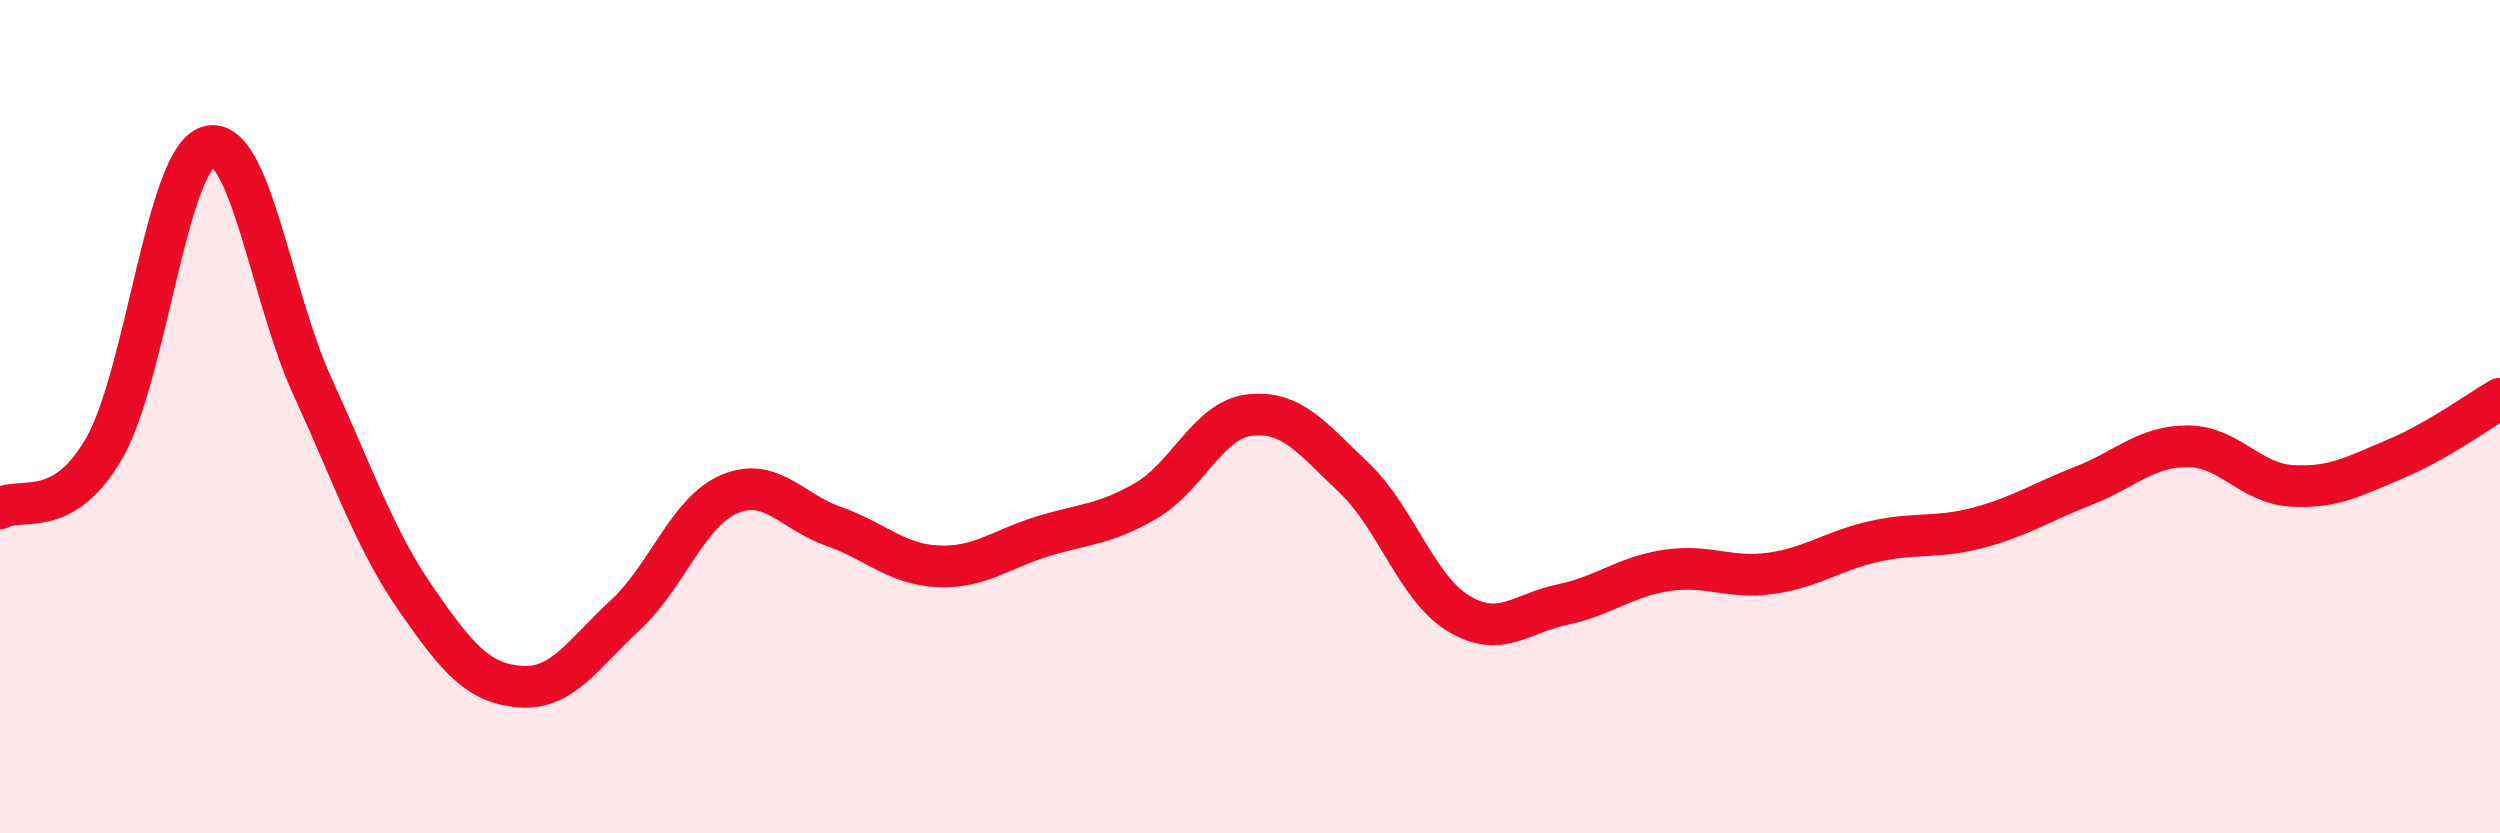 
    <svg width="60" height="20" viewBox="0 0 60 20" xmlns="http://www.w3.org/2000/svg">
      <path
        d="M 0,12.2 C 0.5,11.91 1.5,12.5 2.5,10.76 C 3.5,9.02 4,3.82 5,3.52 C 6,3.22 6.5,7.1 7.5,9.28 C 8.5,11.46 9,12.96 10,14.4 C 11,15.84 11.5,16.41 12.5,16.48 C 13.5,16.55 14,15.69 15,14.77 C 16,13.85 16.5,12.29 17.5,11.86 C 18.5,11.43 19,12.28 20,12.63 C 21,12.98 21.5,13.54 22.5,13.59 C 23.5,13.64 24,13.19 25,12.88 C 26,12.57 26.5,12.6 27.5,12.02 C 28.5,11.44 29,10.07 30,9.96 C 31,9.85 31.5,10.52 32.5,11.47 C 33.5,12.42 34,14.11 35,14.72 C 36,15.33 36.5,14.72 37.5,14.51 C 38.5,14.3 39,13.84 40,13.69 C 41,13.54 41.5,13.9 42.5,13.76 C 43.5,13.62 44,13.21 45,12.99 C 46,12.77 46.5,12.93 47.5,12.66 C 48.5,12.39 49,12.05 50,11.66 C 51,11.27 51.5,10.71 52.5,10.71 C 53.5,10.71 54,11.6 55,11.66 C 56,11.72 56.5,11.43 57.5,11.01 C 58.5,10.59 59.5,9.86 60,9.57L60 20L0 20Z"
        fill="#EB0A25"
        opacity="0.1"
        stroke-linecap="round"
        stroke-linejoin="round"
      />
      <path
        d="M 0,12.2 C 0.5,11.91 1.5,12.5 2.5,10.76 C 3.5,9.02 4,3.82 5,3.52 C 6,3.22 6.5,7.1 7.5,9.28 C 8.5,11.46 9,12.96 10,14.4 C 11,15.84 11.5,16.41 12.5,16.48 C 13.5,16.55 14,15.69 15,14.77 C 16,13.85 16.5,12.29 17.5,11.86 C 18.5,11.43 19,12.28 20,12.63 C 21,12.98 21.5,13.54 22.5,13.59 C 23.5,13.64 24,13.19 25,12.88 C 26,12.57 26.5,12.6 27.5,12.02 C 28.5,11.44 29,10.07 30,9.96 C 31,9.85 31.5,10.52 32.5,11.47 C 33.5,12.42 34,14.11 35,14.72 C 36,15.33 36.5,14.72 37.5,14.51 C 38.5,14.3 39,13.84 40,13.69 C 41,13.54 41.5,13.9 42.5,13.76 C 43.5,13.62 44,13.21 45,12.99 C 46,12.77 46.5,12.93 47.5,12.66 C 48.5,12.39 49,12.05 50,11.66 C 51,11.27 51.5,10.71 52.5,10.71 C 53.5,10.71 54,11.6 55,11.66 C 56,11.72 56.5,11.43 57.5,11.01 C 58.5,10.59 59.5,9.86 60,9.57"
        stroke="#EB0A25"
        stroke-width="1"
        fill="none"
        stroke-linecap="round"
        stroke-linejoin="round"
      />
    </svg>
  